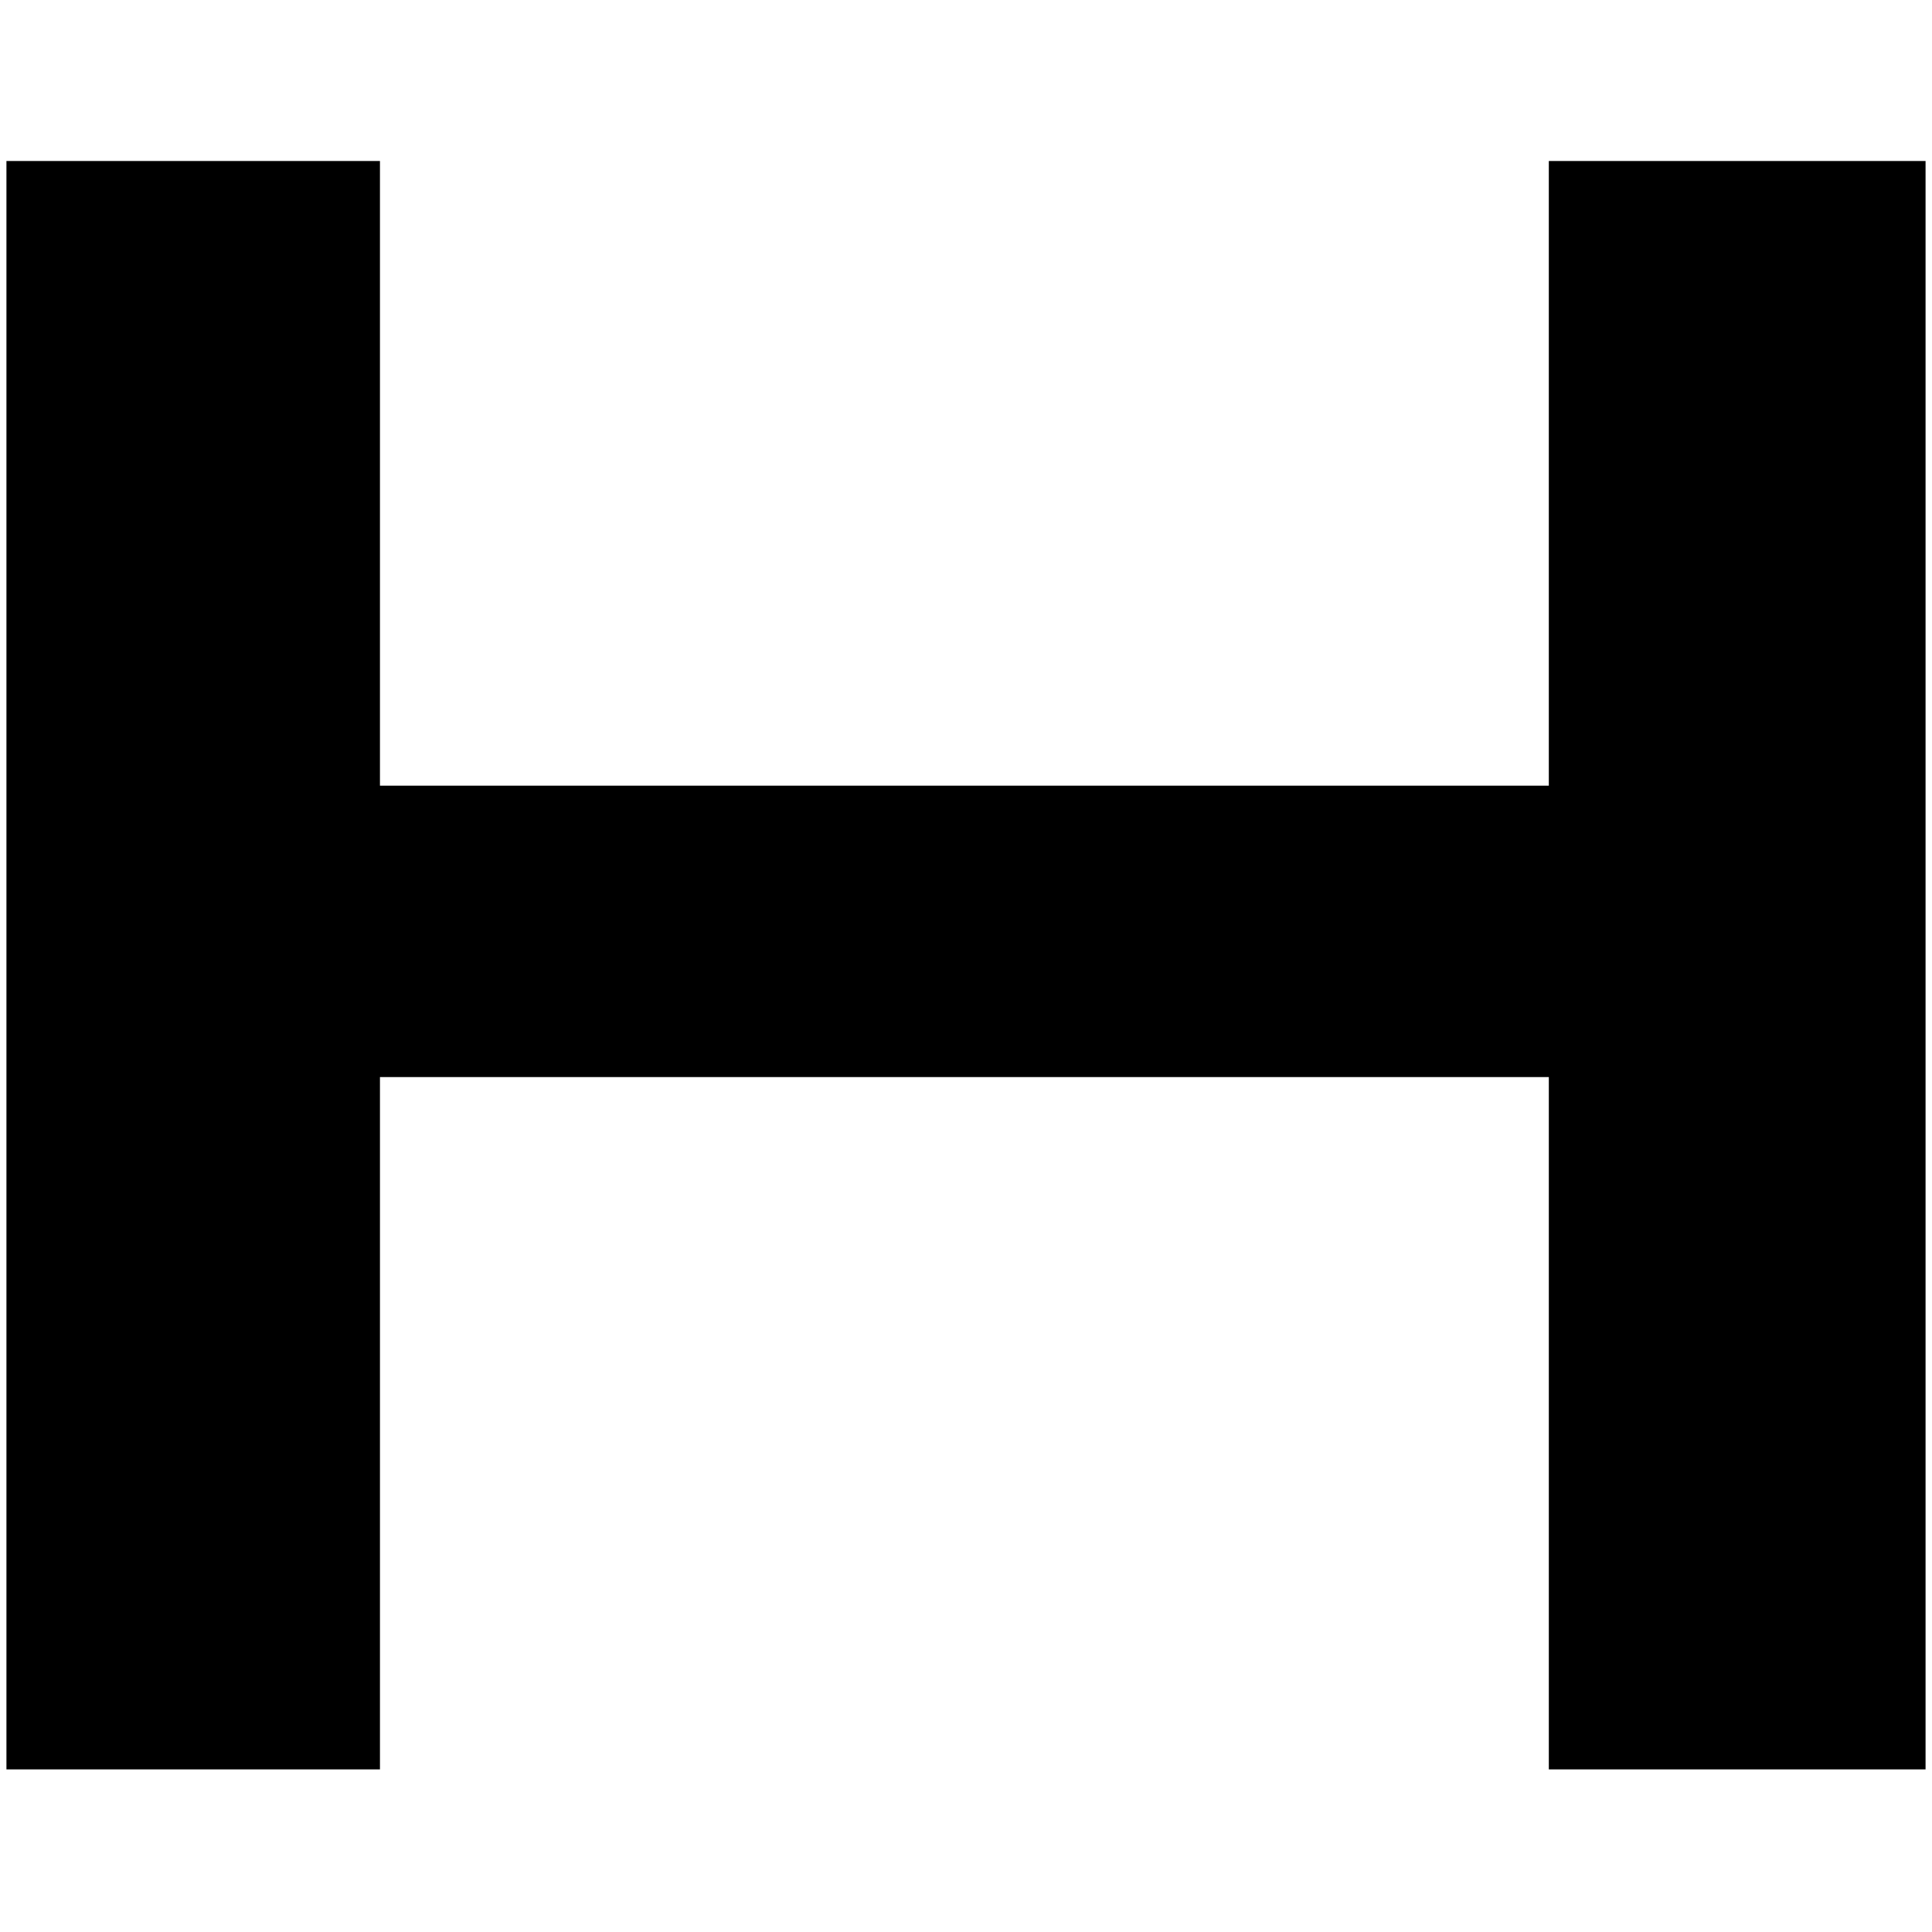 <svg 
	xmlns="http://www.w3.org/2000/svg" 
	viewBox="0 0 120 120" 
	fill="none"
>
  <style>
		path {
			fill: #000;
		}
		@media (prefers-color-scheme: dark) {
			path {
				fill: #fff;
			}
		}
	</style>
  <path d="M0.4,109.9V10h23.2v38.8h72.6V10h23.4v99.9H96.2v-43H23.6v43H0.4z"/>
</svg>
